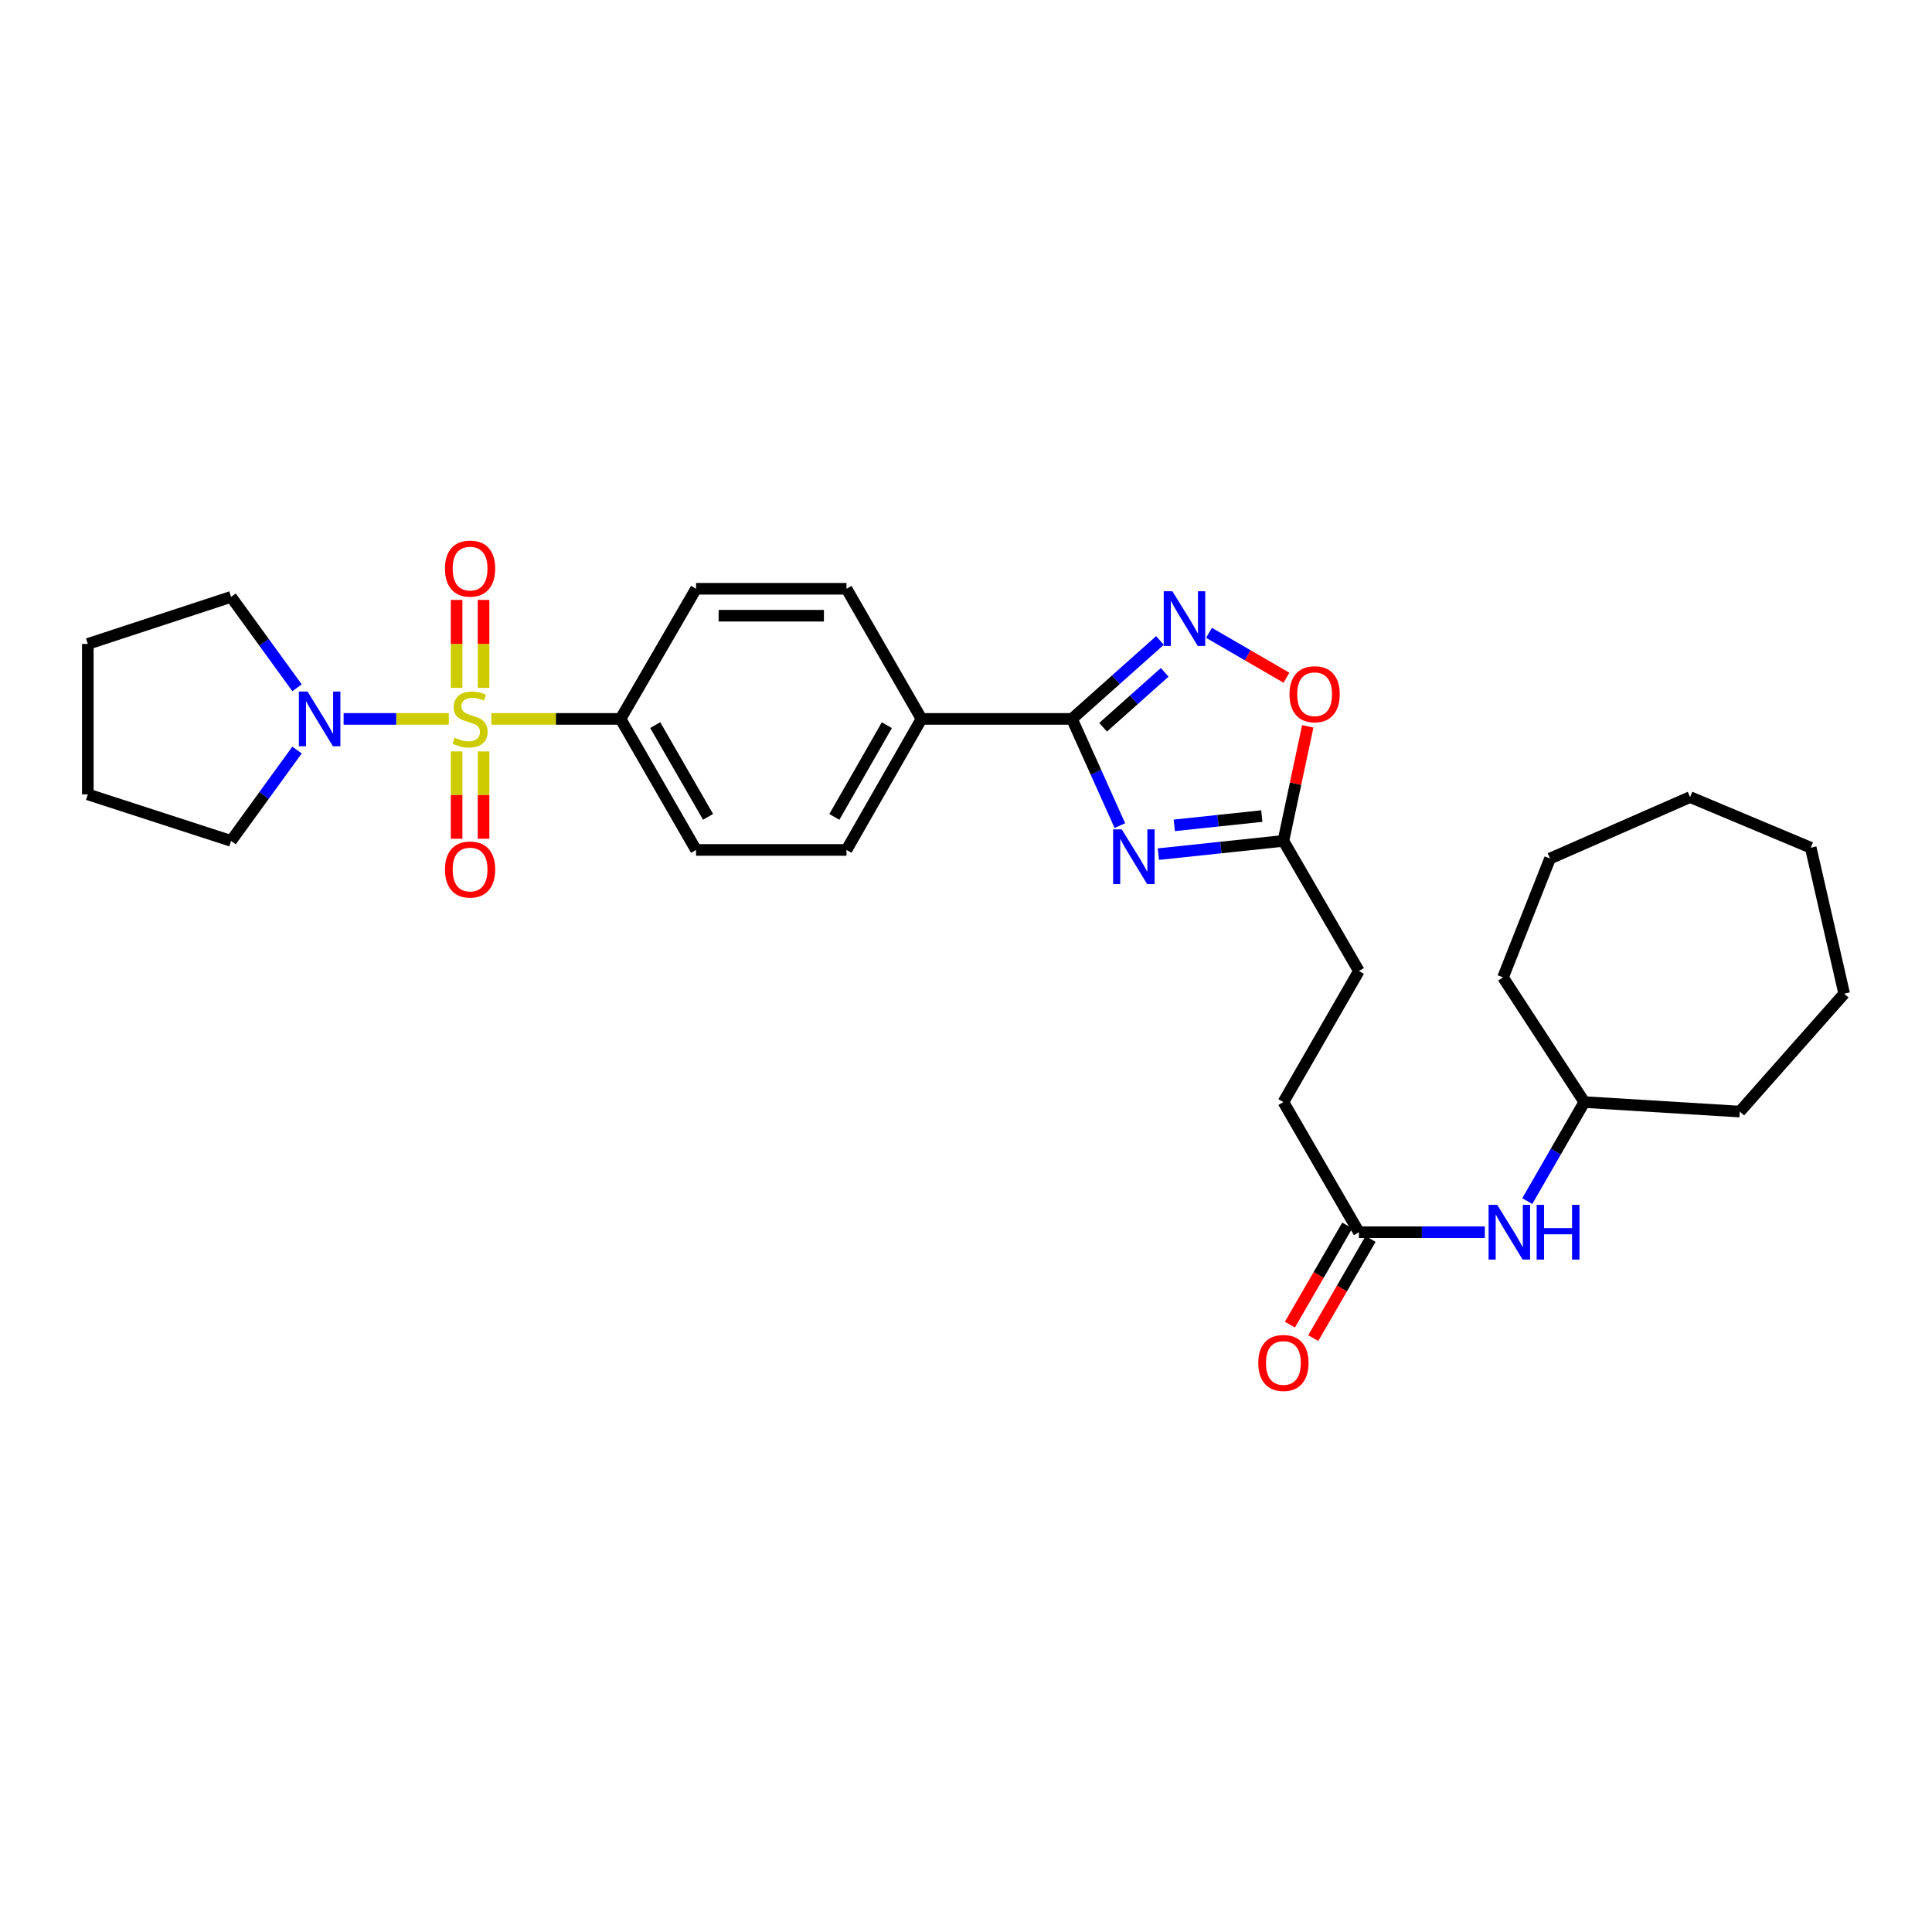 <?xml version='1.0' encoding='iso-8859-1'?>
<svg version='1.1' baseProfile='full'
              xmlns='http://www.w3.org/2000/svg'
                      xmlns:rdkit='http://www.rdkit.org/xml'
                      xmlns:xlink='http://www.w3.org/1999/xlink'
                  xml:space='preserve'
width='1000px' height='1000px' viewBox='0 0 1000 1000'>
<!-- END OF HEADER -->
<rect style='opacity:1.0;fill:#FFFFFF;stroke:none' width='1000' height='1000' x='0' y='0'> </rect>
<path class='bond-3' d='M 232.287,372.104 L 205.07,372.104' style='fill:none;fill-rule:evenodd;stroke:#CCCC00;stroke-width:6px;stroke-linecap:butt;stroke-linejoin:miter;stroke-opacity:1' />
<path class='bond-3' d='M 205.07,372.104 L 177.853,372.104' style='fill:none;fill-rule:evenodd;stroke:#0000FF;stroke-width:6px;stroke-linecap:butt;stroke-linejoin:miter;stroke-opacity:1' />
<path class='bond-6' d='M 254.34,372.104 L 287.766,372.104' style='fill:none;fill-rule:evenodd;stroke:#CCCC00;stroke-width:6px;stroke-linecap:butt;stroke-linejoin:miter;stroke-opacity:1' />
<path class='bond-6' d='M 287.766,372.104 L 321.193,372.104' style='fill:none;fill-rule:evenodd;stroke:#000000;stroke-width:6px;stroke-linecap:butt;stroke-linejoin:miter;stroke-opacity:1' />
<path class='bond-7' d='M 236.341,388.931 L 236.341,411.534' style='fill:none;fill-rule:evenodd;stroke:#CCCC00;stroke-width:6px;stroke-linecap:butt;stroke-linejoin:miter;stroke-opacity:1' />
<path class='bond-7' d='M 236.341,411.534 L 236.341,434.136' style='fill:none;fill-rule:evenodd;stroke:#FF0000;stroke-width:6px;stroke-linecap:butt;stroke-linejoin:miter;stroke-opacity:1' />
<path class='bond-7' d='M 250.286,388.931 L 250.286,411.534' style='fill:none;fill-rule:evenodd;stroke:#CCCC00;stroke-width:6px;stroke-linecap:butt;stroke-linejoin:miter;stroke-opacity:1' />
<path class='bond-7' d='M 250.286,411.534 L 250.286,434.136' style='fill:none;fill-rule:evenodd;stroke:#FF0000;stroke-width:6px;stroke-linecap:butt;stroke-linejoin:miter;stroke-opacity:1' />
<path class='bond-8' d='M 250.286,356.036 L 250.286,333.279' style='fill:none;fill-rule:evenodd;stroke:#CCCC00;stroke-width:6px;stroke-linecap:butt;stroke-linejoin:miter;stroke-opacity:1' />
<path class='bond-8' d='M 250.286,333.279 L 250.286,310.522' style='fill:none;fill-rule:evenodd;stroke:#FF0000;stroke-width:6px;stroke-linecap:butt;stroke-linejoin:miter;stroke-opacity:1' />
<path class='bond-8' d='M 236.341,356.036 L 236.341,333.279' style='fill:none;fill-rule:evenodd;stroke:#CCCC00;stroke-width:6px;stroke-linecap:butt;stroke-linejoin:miter;stroke-opacity:1' />
<path class='bond-8' d='M 236.341,333.279 L 236.341,310.522' style='fill:none;fill-rule:evenodd;stroke:#FF0000;stroke-width:6px;stroke-linecap:butt;stroke-linejoin:miter;stroke-opacity:1' />
<path class='bond-0' d='M 579.652,427.336 L 567.249,399.72' style='fill:none;fill-rule:evenodd;stroke:#0000FF;stroke-width:6px;stroke-linecap:butt;stroke-linejoin:miter;stroke-opacity:1' />
<path class='bond-0' d='M 567.249,399.72 L 554.845,372.104' style='fill:none;fill-rule:evenodd;stroke:#000000;stroke-width:6px;stroke-linecap:butt;stroke-linejoin:miter;stroke-opacity:1' />
<path class='bond-4' d='M 599.575,442.105 L 631.932,438.672' style='fill:none;fill-rule:evenodd;stroke:#0000FF;stroke-width:6px;stroke-linecap:butt;stroke-linejoin:miter;stroke-opacity:1' />
<path class='bond-4' d='M 631.932,438.672 L 664.288,435.239' style='fill:none;fill-rule:evenodd;stroke:#000000;stroke-width:6px;stroke-linecap:butt;stroke-linejoin:miter;stroke-opacity:1' />
<path class='bond-4' d='M 607.811,427.208 L 630.46,424.804' style='fill:none;fill-rule:evenodd;stroke:#0000FF;stroke-width:6px;stroke-linecap:butt;stroke-linejoin:miter;stroke-opacity:1' />
<path class='bond-4' d='M 630.46,424.804 L 653.11,422.401' style='fill:none;fill-rule:evenodd;stroke:#000000;stroke-width:6px;stroke-linecap:butt;stroke-linejoin:miter;stroke-opacity:1' />
<path class='bond-1' d='M 554.845,372.104 L 476.959,372.104' style='fill:none;fill-rule:evenodd;stroke:#000000;stroke-width:6px;stroke-linecap:butt;stroke-linejoin:miter;stroke-opacity:1' />
<path class='bond-2' d='M 554.845,372.104 L 577.62,351.802' style='fill:none;fill-rule:evenodd;stroke:#000000;stroke-width:6px;stroke-linecap:butt;stroke-linejoin:miter;stroke-opacity:1' />
<path class='bond-2' d='M 577.62,351.802 L 600.394,331.5' style='fill:none;fill-rule:evenodd;stroke:#0000FF;stroke-width:6px;stroke-linecap:butt;stroke-linejoin:miter;stroke-opacity:1' />
<path class='bond-2' d='M 570.958,376.423 L 586.9,362.212' style='fill:none;fill-rule:evenodd;stroke:#000000;stroke-width:6px;stroke-linecap:butt;stroke-linejoin:miter;stroke-opacity:1' />
<path class='bond-2' d='M 586.9,362.212 L 602.841,348' style='fill:none;fill-rule:evenodd;stroke:#0000FF;stroke-width:6px;stroke-linecap:butt;stroke-linejoin:miter;stroke-opacity:1' />
<path class='bond-5' d='M 625.771,327.544 L 645.817,339.17' style='fill:none;fill-rule:evenodd;stroke:#0000FF;stroke-width:6px;stroke-linecap:butt;stroke-linejoin:miter;stroke-opacity:1' />
<path class='bond-5' d='M 645.817,339.17 L 665.862,350.795' style='fill:none;fill-rule:evenodd;stroke:#FF0000;stroke-width:6px;stroke-linecap:butt;stroke-linejoin:miter;stroke-opacity:1' />
<path class='bond-20' d='M 153.746,388.214 L 136.677,411.727' style='fill:none;fill-rule:evenodd;stroke:#0000FF;stroke-width:6px;stroke-linecap:butt;stroke-linejoin:miter;stroke-opacity:1' />
<path class='bond-20' d='M 136.677,411.727 L 119.607,435.239' style='fill:none;fill-rule:evenodd;stroke:#000000;stroke-width:6px;stroke-linecap:butt;stroke-linejoin:miter;stroke-opacity:1' />
<path class='bond-21' d='M 153.75,355.993 L 136.679,332.469' style='fill:none;fill-rule:evenodd;stroke:#0000FF;stroke-width:6px;stroke-linecap:butt;stroke-linejoin:miter;stroke-opacity:1' />
<path class='bond-21' d='M 136.679,332.469 L 119.607,308.945' style='fill:none;fill-rule:evenodd;stroke:#000000;stroke-width:6px;stroke-linecap:butt;stroke-linejoin:miter;stroke-opacity:1' />
<path class='bond-17' d='M 664.288,435.239 L 703.367,502.597' style='fill:none;fill-rule:evenodd;stroke:#000000;stroke-width:6px;stroke-linecap:butt;stroke-linejoin:miter;stroke-opacity:1' />
<path class='bond-32' d='M 664.288,435.239 L 670.59,405.596' style='fill:none;fill-rule:evenodd;stroke:#000000;stroke-width:6px;stroke-linecap:butt;stroke-linejoin:miter;stroke-opacity:1' />
<path class='bond-32' d='M 670.59,405.596 L 676.892,375.952' style='fill:none;fill-rule:evenodd;stroke:#FF0000;stroke-width:6px;stroke-linecap:butt;stroke-linejoin:miter;stroke-opacity:1' />
<path class='bond-13' d='M 321.193,372.104 L 360.272,439.926' style='fill:none;fill-rule:evenodd;stroke:#000000;stroke-width:6px;stroke-linecap:butt;stroke-linejoin:miter;stroke-opacity:1' />
<path class='bond-13' d='M 339.138,375.315 L 366.493,422.791' style='fill:none;fill-rule:evenodd;stroke:#000000;stroke-width:6px;stroke-linecap:butt;stroke-linejoin:miter;stroke-opacity:1' />
<path class='bond-14' d='M 321.193,372.104 L 360.272,304.746' style='fill:none;fill-rule:evenodd;stroke:#000000;stroke-width:6px;stroke-linecap:butt;stroke-linejoin:miter;stroke-opacity:1' />
<path class='bond-9' d='M 476.959,372.104 L 438.143,304.746' style='fill:none;fill-rule:evenodd;stroke:#000000;stroke-width:6px;stroke-linecap:butt;stroke-linejoin:miter;stroke-opacity:1' />
<path class='bond-30' d='M 476.959,372.104 L 438.143,439.926' style='fill:none;fill-rule:evenodd;stroke:#000000;stroke-width:6px;stroke-linecap:butt;stroke-linejoin:miter;stroke-opacity:1' />
<path class='bond-30' d='M 459.033,375.35 L 431.862,422.826' style='fill:none;fill-rule:evenodd;stroke:#000000;stroke-width:6px;stroke-linecap:butt;stroke-linejoin:miter;stroke-opacity:1' />
<path class='bond-10' d='M 703.367,637.793 L 664.288,570.435' style='fill:none;fill-rule:evenodd;stroke:#000000;stroke-width:6px;stroke-linecap:butt;stroke-linejoin:miter;stroke-opacity:1' />
<path class='bond-11' d='M 703.367,637.793 L 735.956,637.793' style='fill:none;fill-rule:evenodd;stroke:#000000;stroke-width:6px;stroke-linecap:butt;stroke-linejoin:miter;stroke-opacity:1' />
<path class='bond-11' d='M 735.956,637.793 L 768.544,637.793' style='fill:none;fill-rule:evenodd;stroke:#0000FF;stroke-width:6px;stroke-linecap:butt;stroke-linejoin:miter;stroke-opacity:1' />
<path class='bond-12' d='M 697.331,634.303 L 682.495,659.962' style='fill:none;fill-rule:evenodd;stroke:#000000;stroke-width:6px;stroke-linecap:butt;stroke-linejoin:miter;stroke-opacity:1' />
<path class='bond-12' d='M 682.495,659.962 L 667.66,685.621' style='fill:none;fill-rule:evenodd;stroke:#FF0000;stroke-width:6px;stroke-linecap:butt;stroke-linejoin:miter;stroke-opacity:1' />
<path class='bond-12' d='M 709.404,641.283 L 694.568,666.942' style='fill:none;fill-rule:evenodd;stroke:#000000;stroke-width:6px;stroke-linecap:butt;stroke-linejoin:miter;stroke-opacity:1' />
<path class='bond-12' d='M 694.568,666.942 L 679.733,692.602' style='fill:none;fill-rule:evenodd;stroke:#FF0000;stroke-width:6px;stroke-linecap:butt;stroke-linejoin:miter;stroke-opacity:1' />
<path class='bond-19' d='M 790.513,621.689 L 805.284,596.062' style='fill:none;fill-rule:evenodd;stroke:#0000FF;stroke-width:6px;stroke-linecap:butt;stroke-linejoin:miter;stroke-opacity:1' />
<path class='bond-19' d='M 805.284,596.062 L 820.054,570.435' style='fill:none;fill-rule:evenodd;stroke:#000000;stroke-width:6px;stroke-linecap:butt;stroke-linejoin:miter;stroke-opacity:1' />
<path class='bond-15' d='M 360.272,439.926 L 438.143,439.926' style='fill:none;fill-rule:evenodd;stroke:#000000;stroke-width:6px;stroke-linecap:butt;stroke-linejoin:miter;stroke-opacity:1' />
<path class='bond-16' d='M 360.272,304.746 L 438.143,304.746' style='fill:none;fill-rule:evenodd;stroke:#000000;stroke-width:6px;stroke-linecap:butt;stroke-linejoin:miter;stroke-opacity:1' />
<path class='bond-16' d='M 371.952,318.692 L 426.462,318.692' style='fill:none;fill-rule:evenodd;stroke:#000000;stroke-width:6px;stroke-linecap:butt;stroke-linejoin:miter;stroke-opacity:1' />
<path class='bond-18' d='M 703.367,502.597 L 664.288,570.435' style='fill:none;fill-rule:evenodd;stroke:#000000;stroke-width:6px;stroke-linecap:butt;stroke-linejoin:miter;stroke-opacity:1' />
<path class='bond-22' d='M 820.054,570.435 L 900.521,575.355' style='fill:none;fill-rule:evenodd;stroke:#000000;stroke-width:6px;stroke-linecap:butt;stroke-linejoin:miter;stroke-opacity:1' />
<path class='bond-23' d='M 820.054,570.435 L 777.954,505.897' style='fill:none;fill-rule:evenodd;stroke:#000000;stroke-width:6px;stroke-linecap:butt;stroke-linejoin:miter;stroke-opacity:1' />
<path class='bond-24' d='M 119.607,435.239 L 45.455,411.167' style='fill:none;fill-rule:evenodd;stroke:#000000;stroke-width:6px;stroke-linecap:butt;stroke-linejoin:miter;stroke-opacity:1' />
<path class='bond-25' d='M 119.607,308.945 L 45.455,333.296' style='fill:none;fill-rule:evenodd;stroke:#000000;stroke-width:6px;stroke-linecap:butt;stroke-linejoin:miter;stroke-opacity:1' />
<path class='bond-26' d='M 900.521,575.355 L 954.545,514.319' style='fill:none;fill-rule:evenodd;stroke:#000000;stroke-width:6px;stroke-linecap:butt;stroke-linejoin:miter;stroke-opacity:1' />
<path class='bond-27' d='M 777.954,505.897 L 802.289,444.373' style='fill:none;fill-rule:evenodd;stroke:#000000;stroke-width:6px;stroke-linecap:butt;stroke-linejoin:miter;stroke-opacity:1' />
<path class='bond-31' d='M 45.455,411.167 L 45.455,333.296' style='fill:none;fill-rule:evenodd;stroke:#000000;stroke-width:6px;stroke-linecap:butt;stroke-linejoin:miter;stroke-opacity:1' />
<path class='bond-28' d='M 954.545,514.319 L 937.23,438.764' style='fill:none;fill-rule:evenodd;stroke:#000000;stroke-width:6px;stroke-linecap:butt;stroke-linejoin:miter;stroke-opacity:1' />
<path class='bond-29' d='M 802.289,444.373 L 874.784,412.569' style='fill:none;fill-rule:evenodd;stroke:#000000;stroke-width:6px;stroke-linecap:butt;stroke-linejoin:miter;stroke-opacity:1' />
<path class='bond-33' d='M 937.23,438.764 L 874.784,412.569' style='fill:none;fill-rule:evenodd;stroke:#000000;stroke-width:6px;stroke-linecap:butt;stroke-linejoin:miter;stroke-opacity:1' />
<path  class='atom-0' d='M 235.313 381.824
Q 235.633 381.944, 236.953 382.504
Q 238.273 383.064, 239.713 383.424
Q 241.193 383.744, 242.633 383.744
Q 245.313 383.744, 246.873 382.464
Q 248.433 381.144, 248.433 378.864
Q 248.433 377.304, 247.633 376.344
Q 246.873 375.384, 245.673 374.864
Q 244.473 374.344, 242.473 373.744
Q 239.953 372.984, 238.433 372.264
Q 236.953 371.544, 235.873 370.024
Q 234.833 368.504, 234.833 365.944
Q 234.833 362.384, 237.233 360.184
Q 239.673 357.984, 244.473 357.984
Q 247.753 357.984, 251.473 359.544
L 250.553 362.624
Q 247.153 361.224, 244.593 361.224
Q 241.833 361.224, 240.313 362.384
Q 238.793 363.504, 238.833 365.464
Q 238.833 366.984, 239.593 367.904
Q 240.393 368.824, 241.513 369.344
Q 242.673 369.864, 244.593 370.464
Q 247.153 371.264, 248.673 372.064
Q 250.193 372.864, 251.273 374.504
Q 252.393 376.104, 252.393 378.864
Q 252.393 382.784, 249.753 384.904
Q 247.153 386.984, 242.793 386.984
Q 240.273 386.984, 238.353 386.424
Q 236.473 385.904, 234.233 384.984
L 235.313 381.824
' fill='#CCCC00'/>
<path  class='atom-1' d='M 580.63 429.292
L 589.91 444.292
Q 590.83 445.772, 592.31 448.452
Q 593.79 451.132, 593.87 451.292
L 593.87 429.292
L 597.63 429.292
L 597.63 457.612
L 593.75 457.612
L 583.79 441.212
Q 582.63 439.292, 581.39 437.092
Q 580.19 434.892, 579.83 434.212
L 579.83 457.612
L 576.15 457.612
L 576.15 429.292
L 580.63 429.292
' fill='#0000FF'/>
<path  class='atom-3' d='M 606.824 306.027
L 616.104 321.027
Q 617.024 322.507, 618.504 325.187
Q 619.984 327.867, 620.064 328.027
L 620.064 306.027
L 623.824 306.027
L 623.824 334.347
L 619.944 334.347
L 609.984 317.947
Q 608.824 316.027, 607.584 313.827
Q 606.384 311.627, 606.024 310.947
L 606.024 334.347
L 602.344 334.347
L 602.344 306.027
L 606.824 306.027
' fill='#0000FF'/>
<path  class='atom-4' d='M 159.182 357.944
L 168.462 372.944
Q 169.382 374.424, 170.862 377.104
Q 172.342 379.784, 172.422 379.944
L 172.422 357.944
L 176.182 357.944
L 176.182 386.264
L 172.302 386.264
L 162.342 369.864
Q 161.182 367.944, 159.942 365.744
Q 158.742 363.544, 158.382 362.864
L 158.382 386.264
L 154.702 386.264
L 154.702 357.944
L 159.182 357.944
' fill='#0000FF'/>
<path  class='atom-6' d='M 667.442 359.33
Q 667.442 352.53, 670.802 348.73
Q 674.162 344.93, 680.442 344.93
Q 686.722 344.93, 690.082 348.73
Q 693.442 352.53, 693.442 359.33
Q 693.442 366.21, 690.042 370.13
Q 686.642 374.01, 680.442 374.01
Q 674.202 374.01, 670.802 370.13
Q 667.442 366.25, 667.442 359.33
M 680.442 370.81
Q 684.762 370.81, 687.082 367.93
Q 689.442 365.01, 689.442 359.33
Q 689.442 353.77, 687.082 350.97
Q 684.762 348.13, 680.442 348.13
Q 676.122 348.13, 673.762 350.93
Q 671.442 353.73, 671.442 359.33
Q 671.442 365.05, 673.762 367.93
Q 676.122 370.81, 680.442 370.81
' fill='#FF0000'/>
<path  class='atom-8' d='M 230.313 450.063
Q 230.313 443.263, 233.673 439.463
Q 237.033 435.663, 243.313 435.663
Q 249.593 435.663, 252.953 439.463
Q 256.313 443.263, 256.313 450.063
Q 256.313 456.943, 252.913 460.863
Q 249.513 464.743, 243.313 464.743
Q 237.073 464.743, 233.673 460.863
Q 230.313 456.983, 230.313 450.063
M 243.313 461.543
Q 247.633 461.543, 249.953 458.663
Q 252.313 455.743, 252.313 450.063
Q 252.313 444.503, 249.953 441.703
Q 247.633 438.863, 243.313 438.863
Q 238.993 438.863, 236.633 441.663
Q 234.313 444.463, 234.313 450.063
Q 234.313 455.783, 236.633 458.663
Q 238.993 461.543, 243.313 461.543
' fill='#FF0000'/>
<path  class='atom-9' d='M 230.313 294.297
Q 230.313 287.497, 233.673 283.697
Q 237.033 279.897, 243.313 279.897
Q 249.593 279.897, 252.953 283.697
Q 256.313 287.497, 256.313 294.297
Q 256.313 301.177, 252.913 305.097
Q 249.513 308.977, 243.313 308.977
Q 237.073 308.977, 233.673 305.097
Q 230.313 301.217, 230.313 294.297
M 243.313 305.777
Q 247.633 305.777, 249.953 302.897
Q 252.313 299.977, 252.313 294.297
Q 252.313 288.737, 249.953 285.937
Q 247.633 283.097, 243.313 283.097
Q 238.993 283.097, 236.633 285.897
Q 234.313 288.697, 234.313 294.297
Q 234.313 300.017, 236.633 302.897
Q 238.993 305.777, 243.313 305.777
' fill='#FF0000'/>
<path  class='atom-12' d='M 774.971 623.633
L 784.251 638.633
Q 785.171 640.113, 786.651 642.793
Q 788.131 645.473, 788.211 645.633
L 788.211 623.633
L 791.971 623.633
L 791.971 651.953
L 788.091 651.953
L 778.131 635.553
Q 776.971 633.633, 775.731 631.433
Q 774.531 629.233, 774.171 628.553
L 774.171 651.953
L 770.491 651.953
L 770.491 623.633
L 774.971 623.633
' fill='#0000FF'/>
<path  class='atom-12' d='M 795.371 623.633
L 799.211 623.633
L 799.211 635.673
L 813.691 635.673
L 813.691 623.633
L 817.531 623.633
L 817.531 651.953
L 813.691 651.953
L 813.691 638.873
L 799.211 638.873
L 799.211 651.953
L 795.371 651.953
L 795.371 623.633
' fill='#0000FF'/>
<path  class='atom-13' d='M 651.288 705.463
Q 651.288 698.663, 654.648 694.863
Q 658.008 691.063, 664.288 691.063
Q 670.568 691.063, 673.928 694.863
Q 677.288 698.663, 677.288 705.463
Q 677.288 712.343, 673.888 716.263
Q 670.488 720.143, 664.288 720.143
Q 658.048 720.143, 654.648 716.263
Q 651.288 712.383, 651.288 705.463
M 664.288 716.943
Q 668.608 716.943, 670.928 714.063
Q 673.288 711.143, 673.288 705.463
Q 673.288 699.903, 670.928 697.103
Q 668.608 694.263, 664.288 694.263
Q 659.968 694.263, 657.608 697.063
Q 655.288 699.863, 655.288 705.463
Q 655.288 711.183, 657.608 714.063
Q 659.968 716.943, 664.288 716.943
' fill='#FF0000'/>
</svg>
